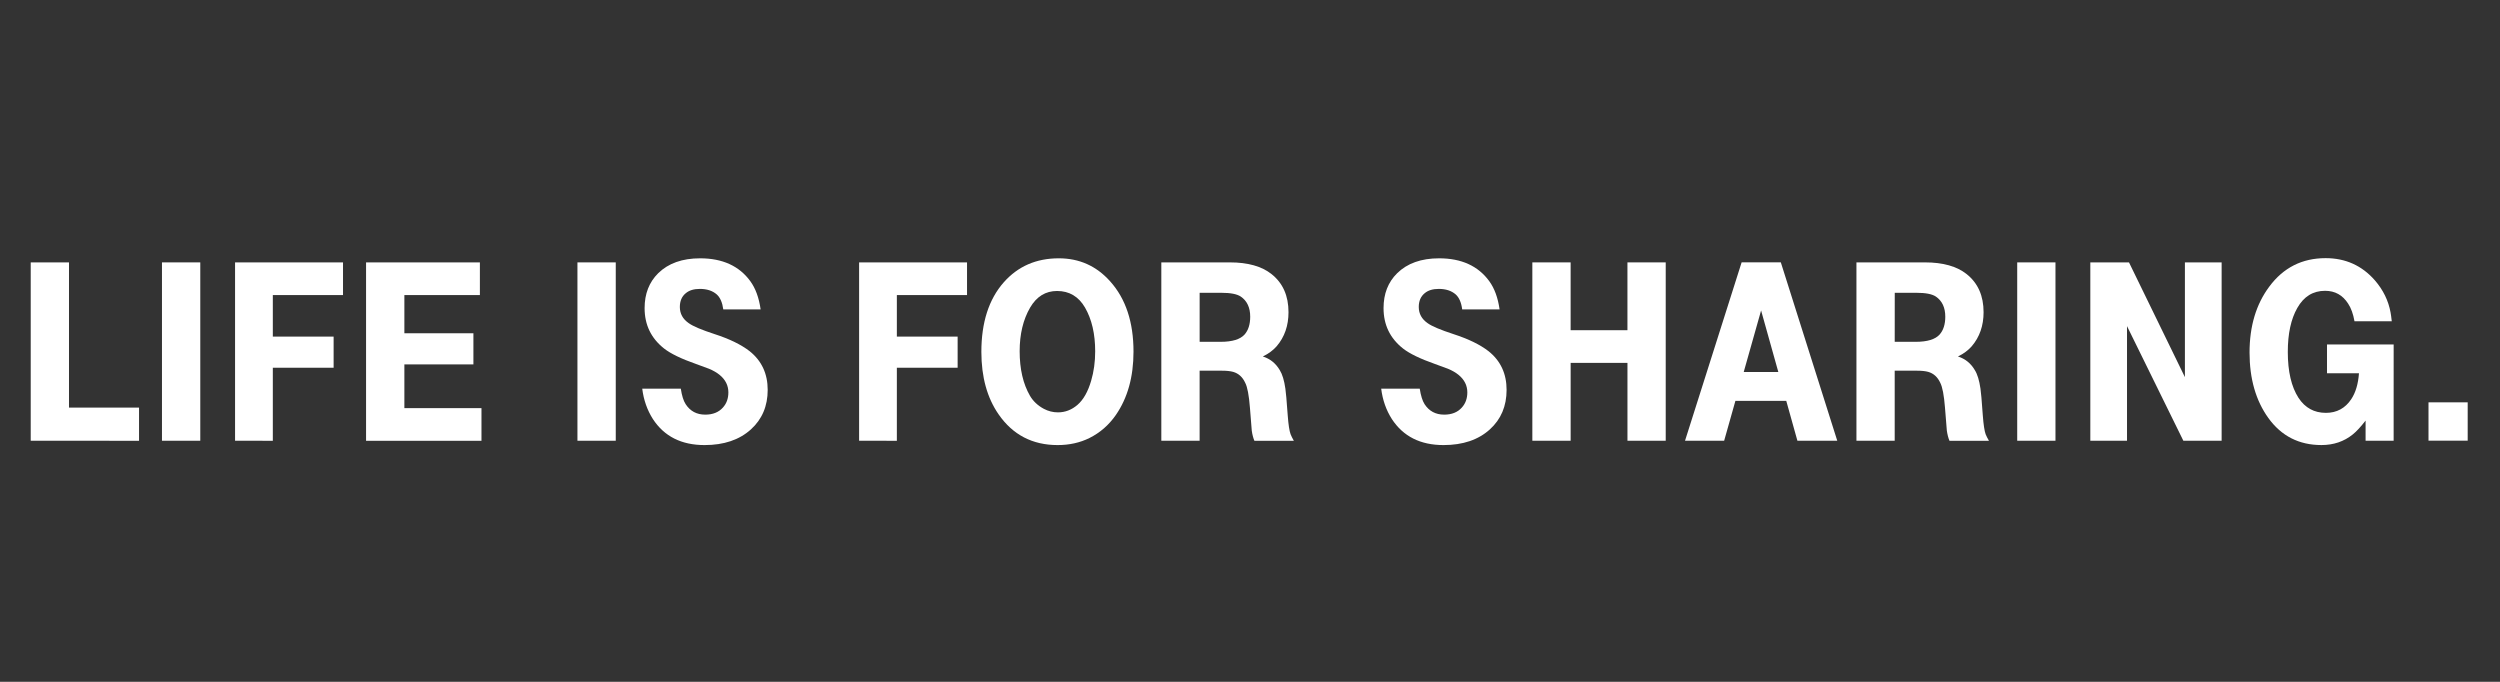 <?xml version="1.0" encoding="utf-8"?>
<!-- Generator: Adobe Illustrator 15.0.0, SVG Export Plug-In . SVG Version: 6.00 Build 0)  -->
<!DOCTYPE svg PUBLIC "-//W3C//DTD SVG 1.1//EN" "http://www.w3.org/Graphics/SVG/1.1/DTD/svg11.dtd">
<svg version="1.1" id="Layer_1" xmlns="http://www.w3.org/2000/svg" xmlns:xlink="http://www.w3.org/1999/xlink" x="0px" y="0px"
	 width="132px" height="36px" viewBox="0 -12.5 132 36" enable-background="new 0 -12.5 132 36" xml:space="preserve">
<rect x="0" y="-12.5" width="132" height="36" fill="#333333" stroke="none"/>
<g id="Slogan">
	<g>
		<path fill="#FFFFFF" d="M1.622,10.771V1.354h2.021v7.667h3.698v1.752L1.622,10.771L1.622,10.771z"/>
		<path fill="#FFFFFF" d="M8.552,10.771V1.354h1.101h0.922v9.417H8.552L8.552,10.771z"/>
		<path fill="#FFFFFF" d="M12.411,10.771V1.354h5.7V3.08h-3.706v2.194h3.21v1.643h-3.21v3.856L12.411,10.771L12.411,10.771z"/>
		<path fill="#FFFFFF" d="M19.328,10.771V1.354h6.01V3.08h-3.987v2.015h3.645v1.644h-3.645V9.05h4.071v1.726h-6.094V10.771z"/>
		<path fill="#FFFFFF" d="M30.489,10.771V1.354h1.059h0.964v9.417H30.489L30.489,10.771z"/>
		<path fill="#FFFFFF" d="M33.91,8.02h2.036c0.055,0.366,0.14,0.642,0.256,0.819c0.239,0.368,0.583,0.554,1.034,0.554
			c0.399,0,0.711-0.125,0.932-0.373c0.194-0.211,0.29-0.479,0.29-0.802c0-0.362-0.154-0.672-0.463-0.925
			c-0.147-0.119-0.333-0.229-0.56-0.323c-0.063-0.026-0.296-0.112-0.695-0.256c-0.774-0.271-1.333-0.543-1.677-0.813
			c-0.687-0.543-1.028-1.253-1.028-2.133c0-0.754,0.239-1.368,0.718-1.842c0.533-0.523,1.271-0.787,2.214-0.787
			c1.178,0,2.063,0.403,2.649,1.207c0.276,0.378,0.458,0.875,0.545,1.491h-1.972c-0.048-0.363-0.162-0.628-0.347-0.793
			c-0.221-0.193-0.518-0.29-0.891-0.29c-0.316,0-0.564,0.076-0.744,0.229C36,3.152,35.896,3.394,35.896,3.707
			c0,0.354,0.155,0.639,0.47,0.856c0.229,0.165,0.686,0.357,1.365,0.578c0.797,0.258,1.412,0.561,1.851,0.903
			c0.634,0.506,0.952,1.188,0.952,2.043s-0.296,1.55-0.884,2.084C39.039,10.725,38.222,11,37.201,11
			c-1.22,0-2.128-0.457-2.727-1.373C34.173,9.156,33.984,8.62,33.91,8.02z"/>
		<path fill="#FFFFFF" d="M45.361,10.771V1.354h5.698V3.08h-3.705v2.194h3.209v1.643h-3.209v3.856L45.361,10.771L45.361,10.771z"/>
		<path fill="#FFFFFF" d="M55.903,1.139c1.085,0,1.988,0.405,2.712,1.215c0.823,0.914,1.234,2.152,1.234,3.712
			c0,1.334-0.311,2.447-0.933,3.347c-0.367,0.528-0.832,0.935-1.393,1.214C57.021,10.876,56.46,11,55.845,11
			c-1.33,0-2.37-0.541-3.119-1.622c-0.606-0.874-0.91-1.973-0.91-3.298c0-1.555,0.394-2.779,1.18-3.671
			C53.744,1.563,54.711,1.139,55.903,1.139z M55.813,2.864c-0.607,0-1.081,0.292-1.422,0.876c-0.368,0.634-0.553,1.402-0.553,2.304
			c0,0.942,0.183,1.729,0.545,2.354c0.166,0.283,0.41,0.516,0.732,0.688c0.233,0.124,0.482,0.187,0.745,0.187
			c0.381,0,0.727-0.133,1.033-0.398c0.31-0.268,0.55-0.689,0.72-1.271c0.143-0.486,0.213-1.004,0.213-1.553
			c0-0.92-0.179-1.69-0.537-2.312C56.949,3.156,56.458,2.864,55.813,2.864z"/>
		<path fill="#FFFFFF" d="M61.318,10.771V1.354h3.622c0.947,0,1.683,0.207,2.201,0.621c0.596,0.475,0.892,1.144,0.892,2.009
			c0,0.713-0.209,1.313-0.628,1.801c-0.186,0.212-0.428,0.391-0.727,0.537c0.383,0.121,0.68,0.359,0.893,0.719
			c0.138,0.221,0.236,0.548,0.297,0.98c0.025,0.148,0.068,0.621,0.124,1.412c0.036,0.492,0.088,0.824,0.151,0.994
			c0.035,0.094,0.094,0.207,0.172,0.346h-2.083c-0.064-0.15-0.11-0.33-0.139-0.537c-0.014-0.115-0.046-0.521-0.097-1.215
			c-0.051-0.652-0.134-1.09-0.248-1.307c-0.138-0.303-0.35-0.496-0.636-0.579c-0.144-0.041-0.348-0.063-0.614-0.063H63.34v3.698
			H61.318z M63.341,5.548h1.11c0.61,0,1.033-0.129,1.264-0.387c0.197-0.226,0.296-0.537,0.296-0.938
			c0-0.481-0.165-0.837-0.497-1.063c-0.197-0.133-0.538-0.2-1.021-0.2h-1.152V5.548L63.341,5.548z"/>
		<path fill="#FFFFFF" d="M72.927,8.02h2.035c0.056,0.366,0.142,0.642,0.255,0.819c0.239,0.368,0.584,0.554,1.036,0.554
			c0.399,0,0.71-0.125,0.931-0.373c0.193-0.211,0.291-0.479,0.291-0.802c0-0.362-0.154-0.672-0.463-0.925
			c-0.146-0.119-0.334-0.229-0.56-0.323c-0.063-0.026-0.296-0.112-0.697-0.256c-0.771-0.271-1.331-0.543-1.676-0.813
			c-0.688-0.543-1.028-1.253-1.028-2.133c0-0.754,0.238-1.368,0.719-1.842c0.533-0.523,1.271-0.787,2.215-0.787
			c1.179,0,2.063,0.403,2.648,1.207c0.276,0.378,0.458,0.875,0.545,1.491h-1.974c-0.046-0.363-0.161-0.628-0.345-0.793
			c-0.223-0.193-0.519-0.29-0.892-0.29c-0.317,0-0.565,0.076-0.745,0.229c-0.207,0.17-0.311,0.411-0.311,0.725
			c0,0.354,0.156,0.639,0.469,0.856c0.229,0.165,0.688,0.357,1.366,0.578c0.796,0.258,1.413,0.561,1.851,0.903
			c0.635,0.506,0.951,1.188,0.951,2.043s-0.295,1.551-0.883,2.084C78.055,10.725,77.238,11,76.217,11
			c-1.219,0-2.127-0.457-2.726-1.373C73.189,9.156,73.001,8.62,72.927,8.02z"/>
		<path fill="#FFFFFF" d="M80.908,10.771V1.354h2.021v3.581h3V1.354h2.021v9.417H85.93V6.66h-3v4.111H80.908z"/>
		<path fill="#FFFFFF" d="M91.958,1.352h2.069l2.98,9.419h-2.104l-0.588-2.104h-2.686l-0.594,2.104h-2.066L91.958,1.352z
			 M92.068,7.143h1.828l-0.91-3.25L92.068,7.143z"/>
		<path fill="#FFFFFF" d="M98.02,10.771V1.354h3.621c0.947,0,1.684,0.207,2.201,0.621c0.594,0.475,0.891,1.144,0.891,2.009
			c0,0.713-0.209,1.313-0.627,1.801c-0.186,0.212-0.426,0.391-0.726,0.537c0.382,0.121,0.679,0.359,0.89,0.719
			c0.14,0.221,0.237,0.548,0.299,0.98c0.025,0.148,0.068,0.621,0.123,1.412c0.037,0.492,0.088,0.824,0.15,0.994
			c0.037,0.094,0.096,0.207,0.174,0.346h-2.084c-0.063-0.15-0.109-0.33-0.139-0.537c-0.014-0.115-0.046-0.521-0.098-1.215
			c-0.051-0.652-0.135-1.09-0.248-1.307c-0.139-0.303-0.35-0.496-0.635-0.579c-0.144-0.041-0.349-0.063-0.613-0.063h-1.159v3.698
			H98.02z M100.041,5.548h1.111c0.609,0,1.031-0.129,1.262-0.387c0.197-0.226,0.297-0.537,0.297-0.938
			c0-0.481-0.165-0.837-0.496-1.063c-0.197-0.133-0.538-0.2-1.021-0.2h-1.151L100.041,5.548L100.041,5.548z"/>
		<path fill="#FFFFFF" d="M106.509,10.771V1.354h1.064h0.956v9.417H106.509L106.509,10.771z"/>
		<path fill="#FFFFFF" d="M110.369,10.771V1.354h2.042l2.952,6.059V1.354h1.939v9.417h-2.021l-2.975-6.052v6.052H110.369
			L110.369,10.771z"/>
		<path fill="#FFFFFF" d="M126.384,10.771h-1.481V9.708c-0.26,0.332-0.482,0.576-0.678,0.731c-0.461,0.373-1.013,0.56-1.654,0.56
			c-1.184,0-2.116-0.478-2.803-1.429c-0.662-0.922-0.992-2.072-0.992-3.456c0-1.391,0.347-2.549,1.041-3.479
			c0.744-1.003,1.734-1.505,2.975-1.505c1.053,0,1.921,0.393,2.602,1.173c0.438,0.506,0.715,1.072,0.828,1.697
			c0.021,0.102,0.039,0.255,0.063,0.462h-1.968c-0.068-0.386-0.18-0.694-0.332-0.924c-0.289-0.456-0.696-0.683-1.221-0.683
			c-0.636,0-1.123,0.301-1.465,0.903c-0.335,0.584-0.503,1.359-0.503,2.325c0,1.03,0.188,1.839,0.565,2.423
			c0.345,0.528,0.828,0.793,1.447,0.793c0.57,0,1.019-0.242,1.34-0.725c0.229-0.346,0.365-0.801,0.406-1.366h-1.688V5.686h3.519
			L126.384,10.771L126.384,10.771z"/>
		<path fill="#FFFFFF" d="M130.294,8.743v2.026h-2.069V8.743h0.859H130.294z"/>
	</g>
</g>
</svg>

